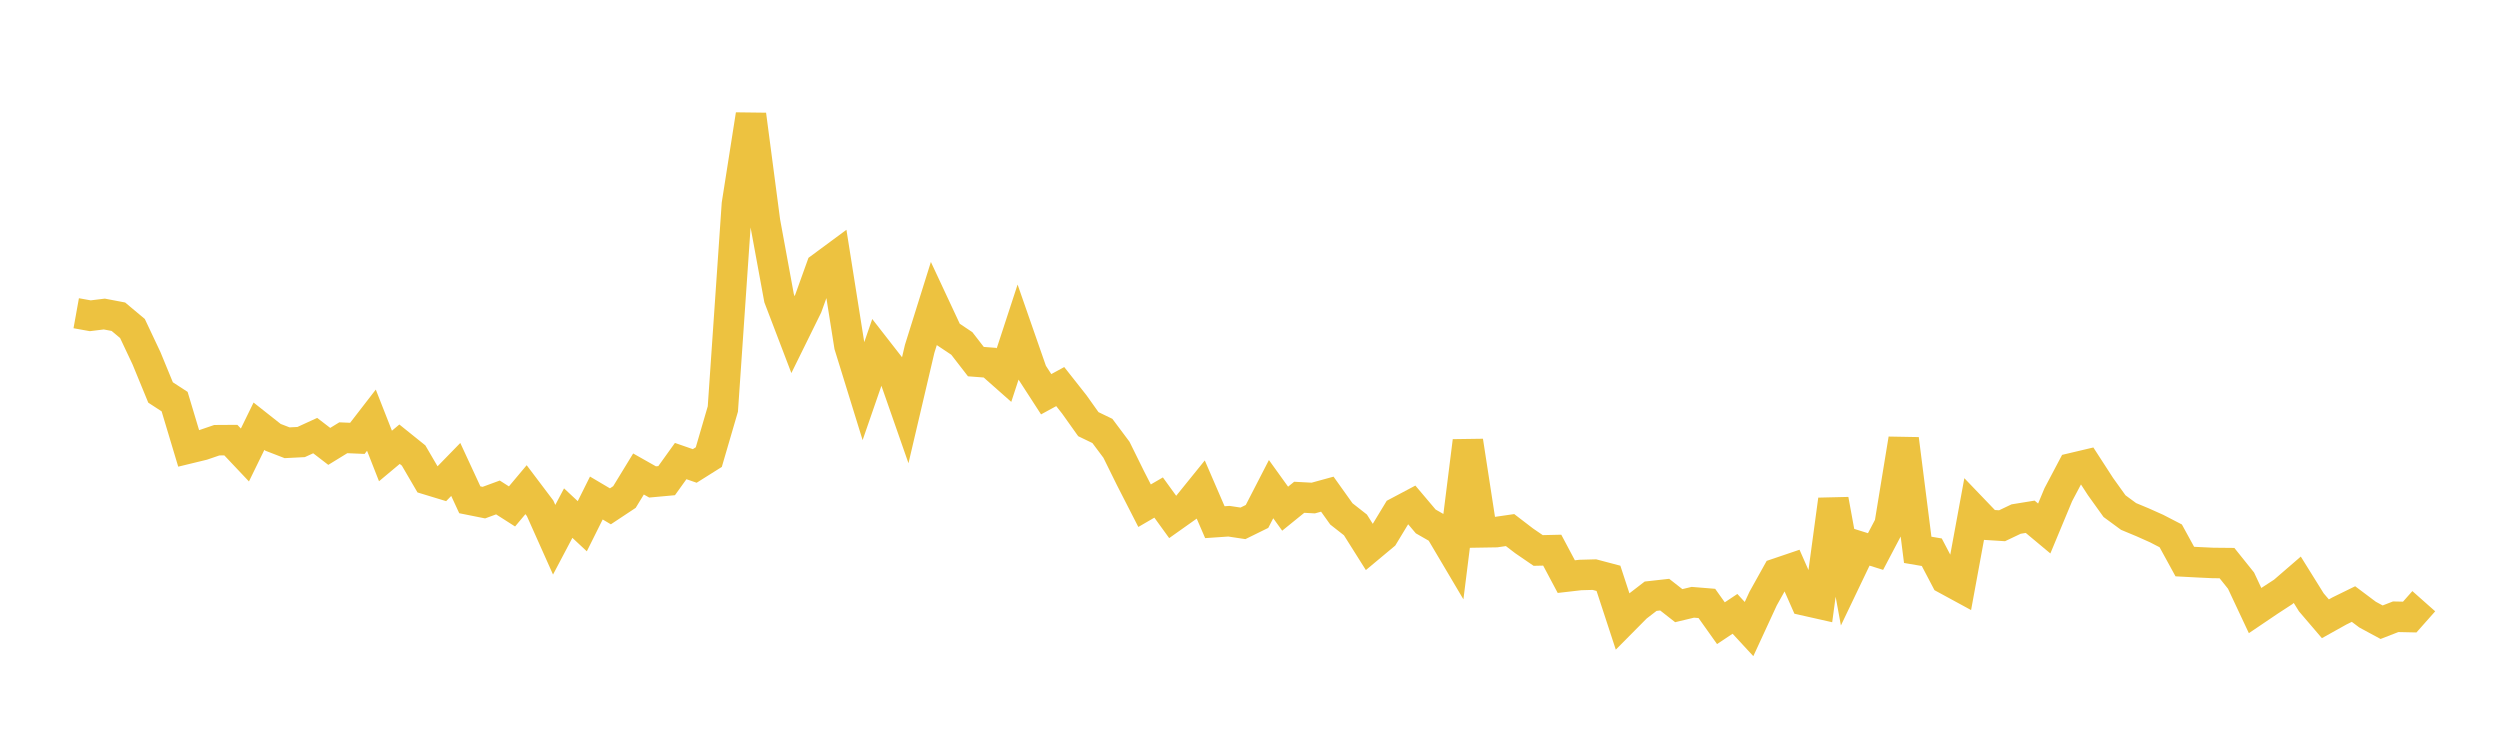 <svg width="164" height="48" xmlns="http://www.w3.org/2000/svg" xmlns:xlink="http://www.w3.org/1999/xlink"><path fill="none" stroke="rgb(237,194,64)" stroke-width="2" d="M5,20.548L5.922,20.714L6.844,20.601L7.766,20.777L8.689,21.549L9.611,23.503L10.533,25.746L11.455,26.346L12.377,29.418L13.299,29.194L14.222,28.878L15.144,28.872L16.066,29.847L16.988,27.96L17.91,28.688L18.832,29.045L19.754,28.998L20.677,28.575L21.599,29.283L22.521,28.717L23.443,28.756L24.365,27.563L25.287,29.912L26.21,29.14L27.132,29.881L28.054,31.461L28.976,31.742L29.898,30.796L30.82,32.787L31.743,32.972L32.665,32.633L33.587,33.222L34.509,32.123L35.431,33.344L36.353,35.407L37.275,33.66L38.198,34.521L39.12,32.67L40.042,33.215L40.964,32.604L41.886,31.094L42.808,31.615L43.731,31.531L44.653,30.246L45.575,30.566L46.497,29.986L47.419,26.83L48.341,13.395L49.263,7.523L50.186,14.544L51.108,19.56L52.03,21.974L52.952,20.102L53.874,17.538L54.796,16.857L55.719,22.676L56.641,25.659L57.563,22.995L58.485,24.178L59.407,26.816L60.329,22.886L61.251,19.941L62.174,21.916L63.096,22.531L64.018,23.722L64.94,23.792L65.862,24.607L66.784,21.79L67.707,24.438L68.629,25.862L69.551,25.36L70.473,26.529L71.395,27.825L72.317,28.27L73.24,29.505L74.162,31.373L75.084,33.174L76.006,32.638L76.928,33.912L77.85,33.259L78.772,32.119L79.695,34.255L80.617,34.192L81.539,34.331L82.461,33.878L83.383,32.088L84.305,33.37L85.228,32.622L86.15,32.671L87.072,32.418L87.994,33.711L88.916,34.434L89.838,35.897L90.76,35.128L91.683,33.604L92.605,33.115L93.527,34.205L94.449,34.733L95.371,36.291L96.293,28.933L97.216,34.922L98.138,34.907L99.06,34.773L99.982,35.479L100.904,36.111L101.826,36.09L102.749,37.826L103.671,37.72L104.593,37.695L105.515,37.938L106.437,40.752L107.359,39.822L108.281,39.112L109.204,39.009L110.126,39.731L111.048,39.51L111.97,39.585L112.892,40.882L113.814,40.269L114.737,41.267L115.659,39.271L116.581,37.616L117.503,37.303L118.425,39.395L119.347,39.603L120.269,32.778L121.192,37.819L122.114,35.892L123.036,36.18L123.958,34.427L124.88,28.799L125.802,36.069L126.725,36.226L127.647,37.982L128.569,38.483L129.491,33.47L130.413,34.431L131.335,34.489L132.257,34.05L133.18,33.9L134.102,34.669L135.024,32.454L135.946,30.708L136.868,30.49L137.79,31.915L138.713,33.203L139.635,33.88L140.557,34.264L141.479,34.676L142.401,35.153L143.323,36.838L144.246,36.887L145.168,36.93L146.09,36.939L147.012,38.089L147.934,40.053L148.856,39.43L149.778,38.829L150.701,38.032L151.623,39.514L152.545,40.592L153.467,40.078L154.389,39.626L155.311,40.318L156.234,40.817L157.156,40.459L158.078,40.479L159,39.439"></path></svg>